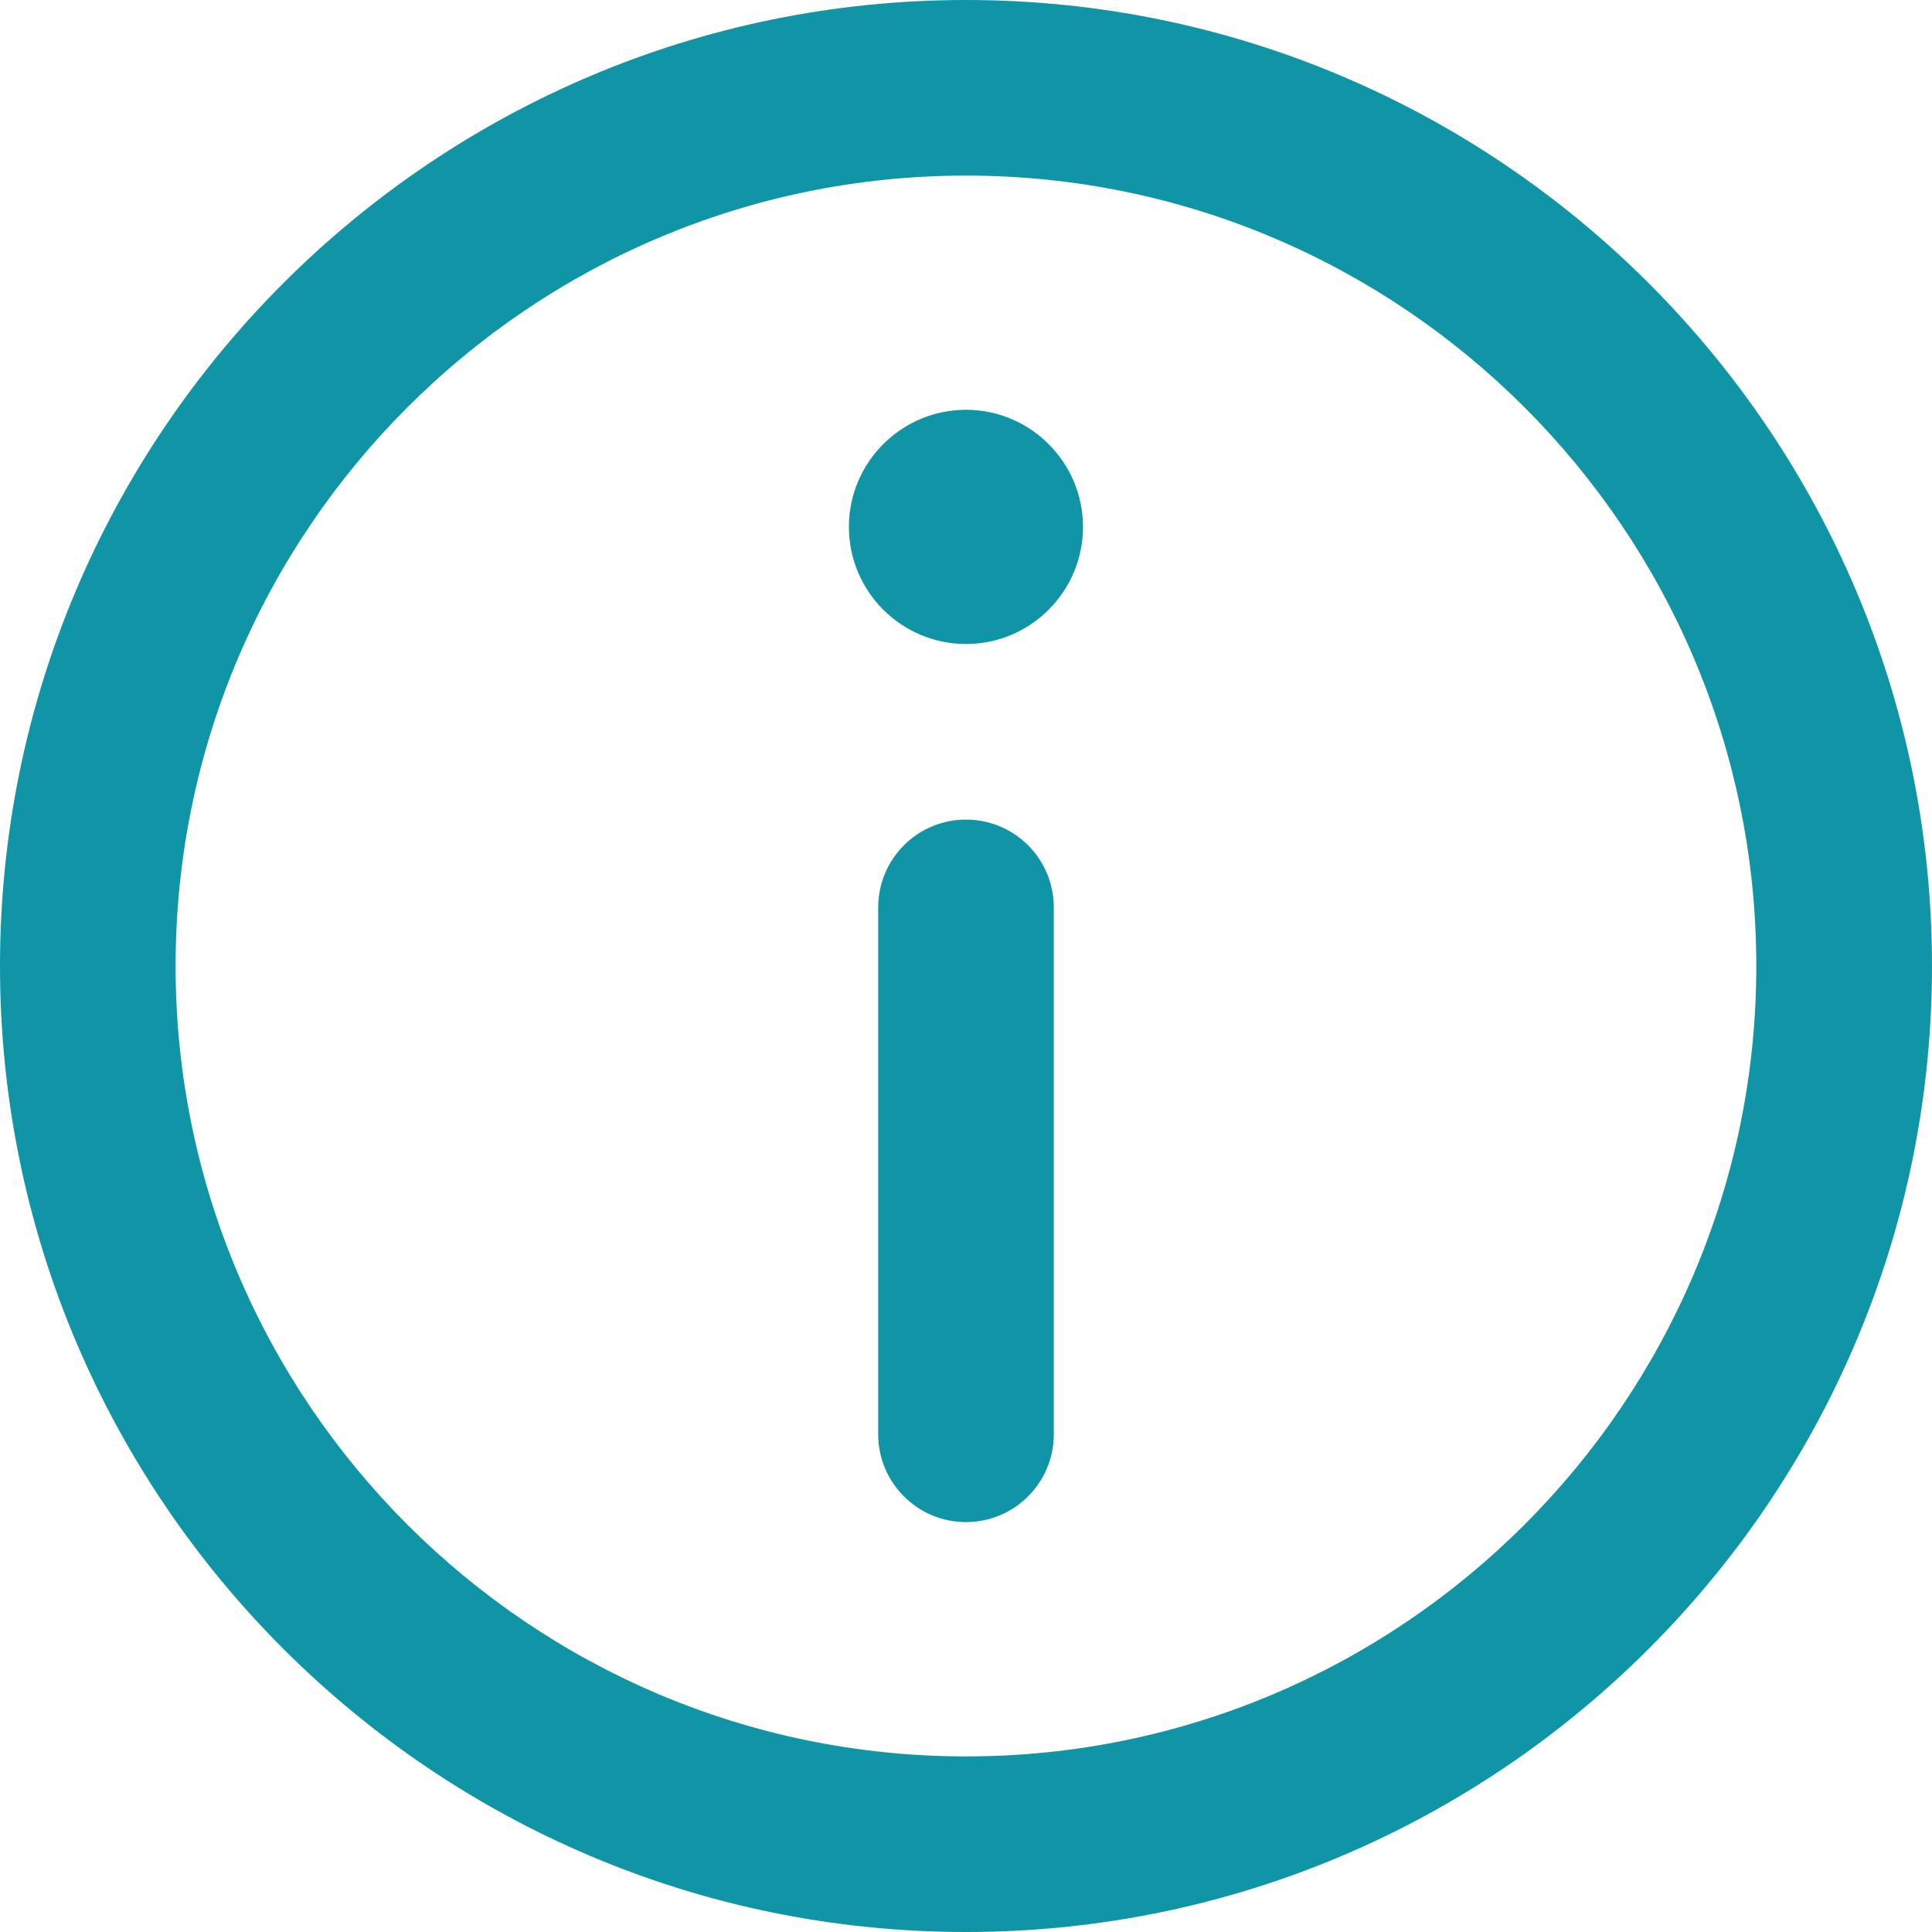 <?xml version="1.0" encoding="utf-8"?>
<svg width="18px" height="18px" viewBox="0 0 18 18" version="1.1" xmlns:xlink="http://www.w3.org/1999/xlink" xmlns="http://www.w3.org/2000/svg">
  <desc>Created with Lunacy</desc>
  <g id="ic-information">
    <path d="M0 9C0 4.037 4.037 0 9 0C13.963 0 18 4.037 18 9C18 13.963 13.963 18 9 18C4.037 18 0 13.963 0 9ZM1.636 9C1.636 13.06 4.939 16.364 9 16.364C13.06 16.364 16.363 13.06 16.363 9C16.363 4.94 13.06 1.636 9 1.636C4.939 1.636 1.636 4.94 1.636 9Z" id="Shape" fill="#1095A6" fill-rule="evenodd" stroke="none" />
    <path d="M1.091 0C0.489 0 0 0.49 0 1.091C0 1.693 0.489 2.182 1.091 2.182C1.692 2.182 2.181 1.693 2.181 1.091C2.181 0.49 1.692 0 1.091 0Z" transform="translate(7.909 3.818)" id="Path" fill="#1095A6" stroke="none" />
    <path d="M0.818 0C0.366 0 0 0.366 0 0.818L0 5.727C0 6.179 0.366 6.545 0.818 6.545C1.27 6.545 1.636 6.179 1.636 5.727L1.636 0.818C1.636 0.366 1.27 0 0.818 0Z" transform="translate(8.182 7.636)" id="Path" fill="#1095A6" stroke="none" />
  </g>
</svg>